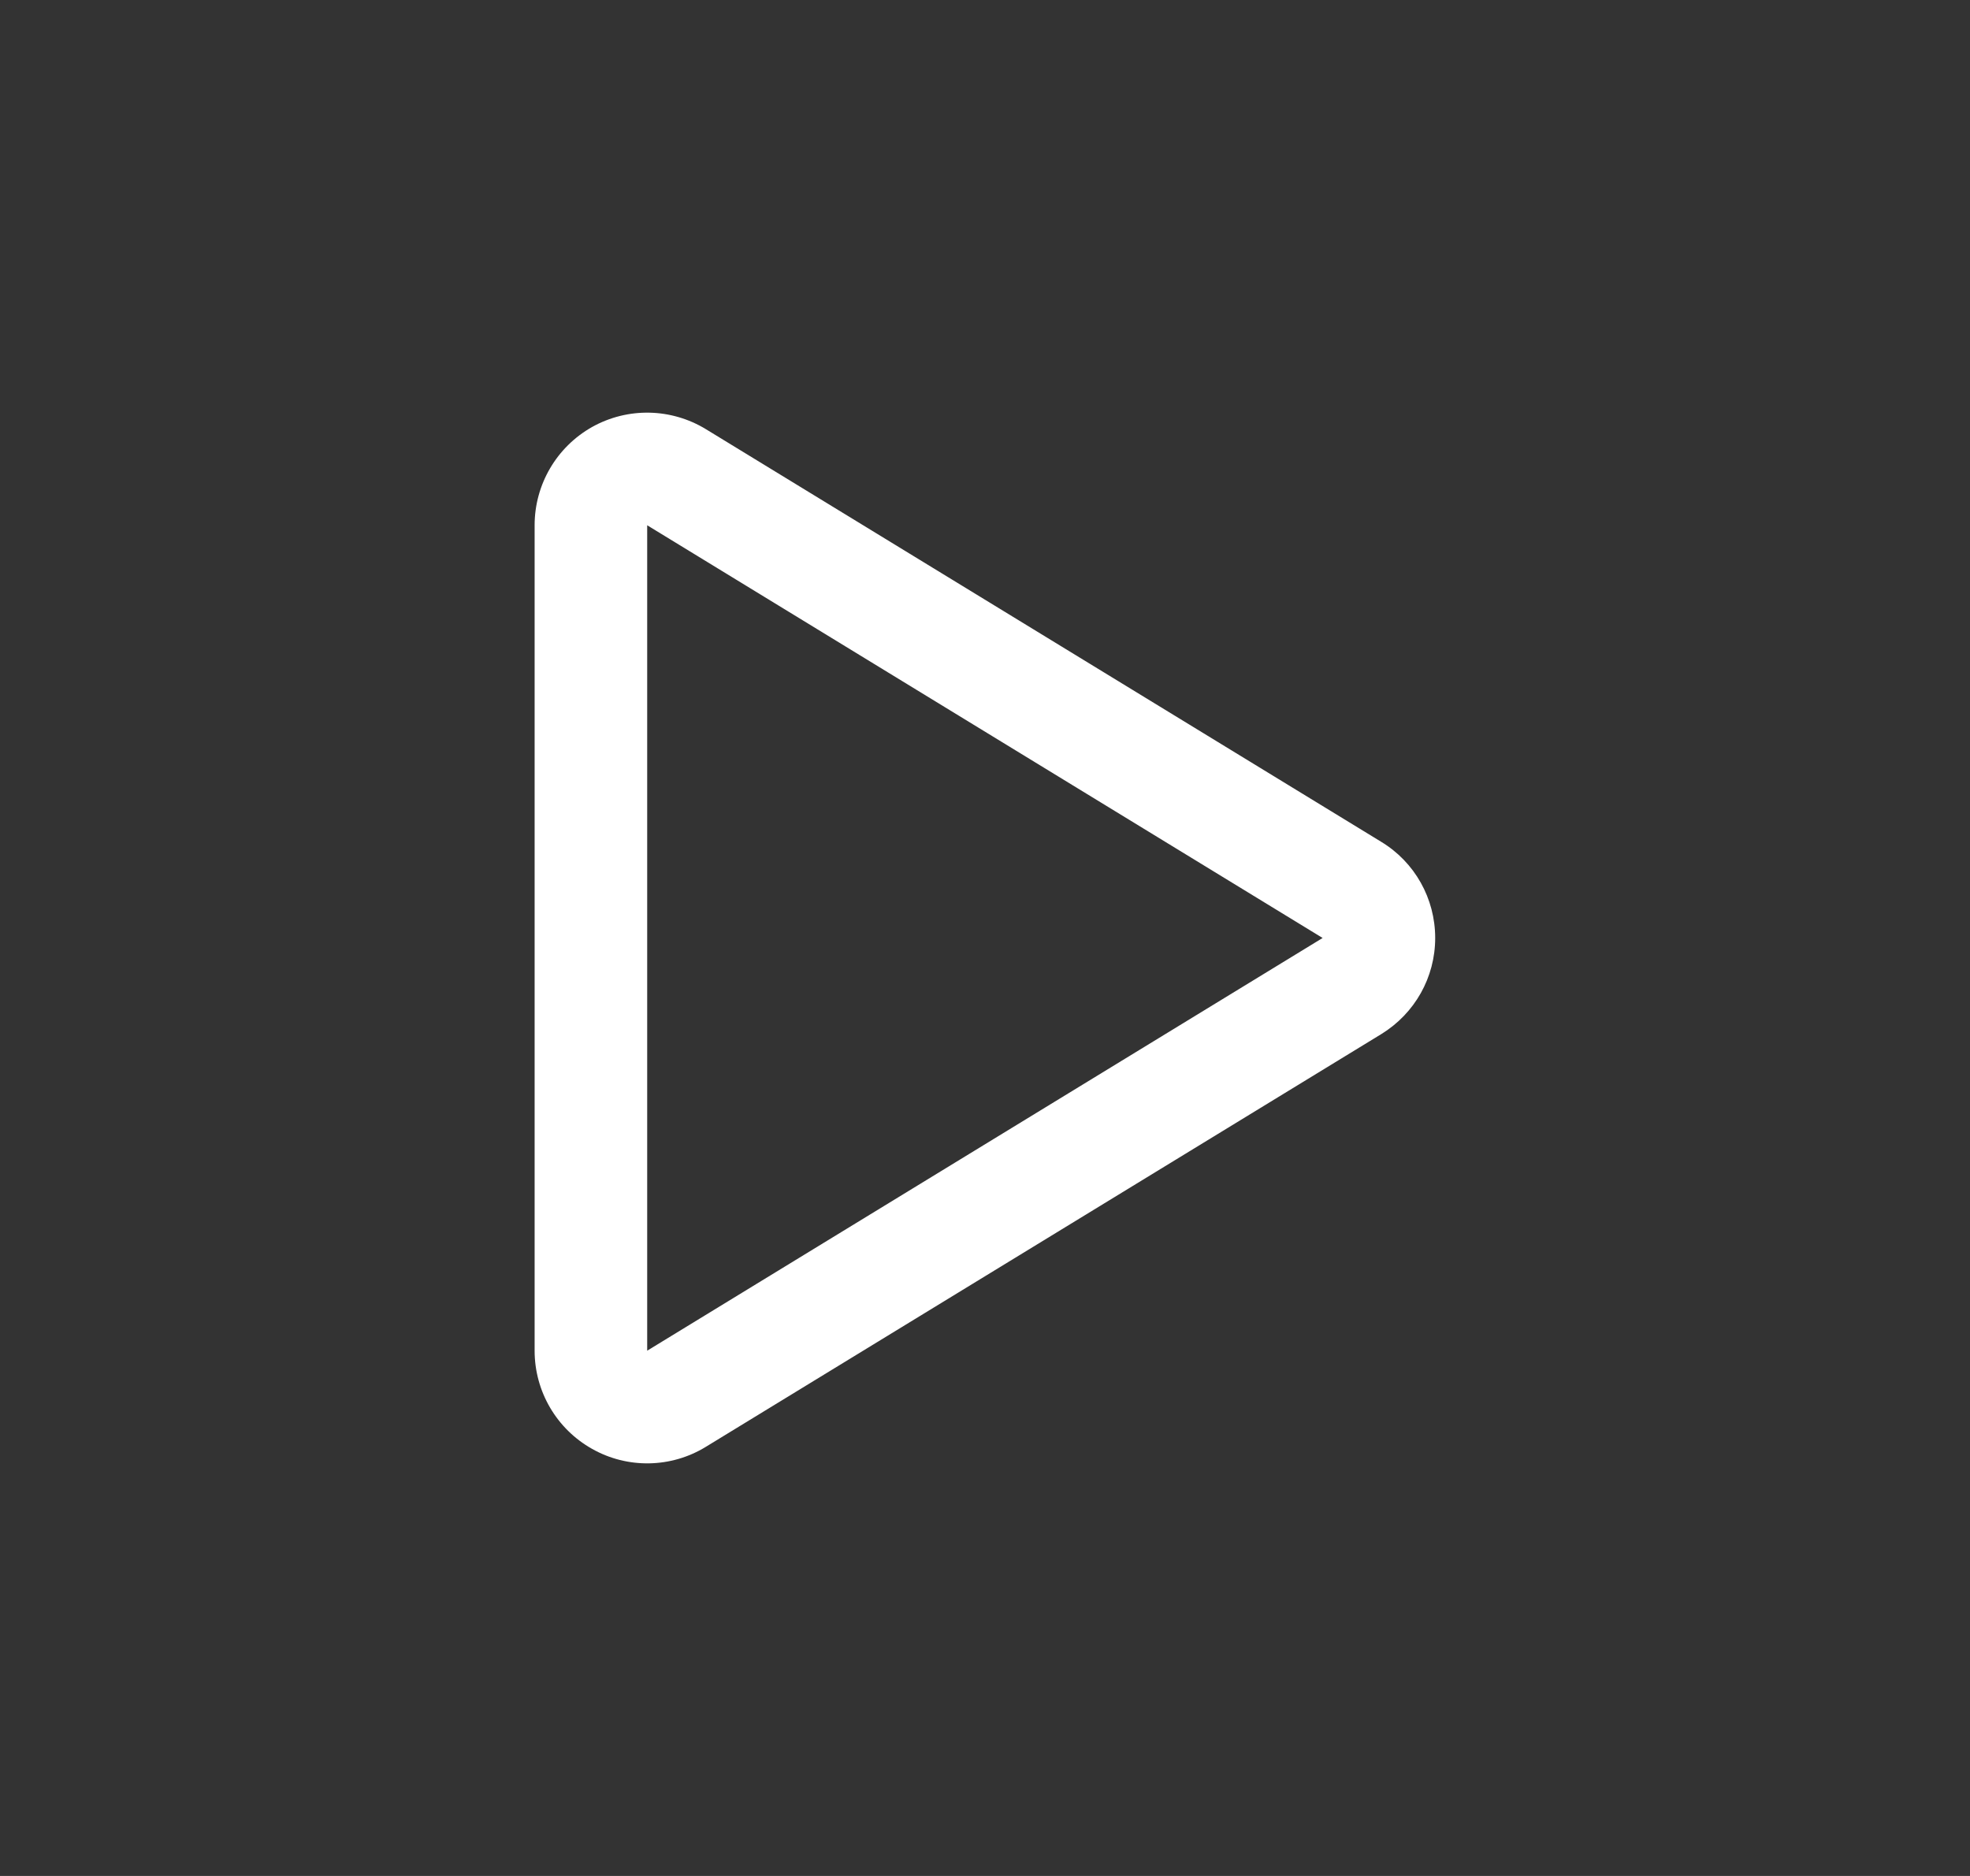 <svg width="21" height="20" viewBox="0 0 21 20" fill="none" xmlns="http://www.w3.org/2000/svg">
<rect x="0" y="0" width="21" height="20" fill="#333333" stroke="none"/>
<path d="M6.899 14.4L14.099 10L6.899 5.6V14.4ZM6.312 4.552C6.692 4.34 7.154 4.35 7.524 4.575L14.724 8.975C15.082 9.192 15.299 9.58 15.299 10C15.299 10.42 15.082 10.805 14.724 11.025L7.524 15.425C7.154 15.652 6.689 15.66 6.312 15.447C5.934 15.235 5.699 14.835 5.699 14.4V5.6C5.699 5.165 5.934 4.765 6.312 4.552Z" fill="white"/>
</svg>
